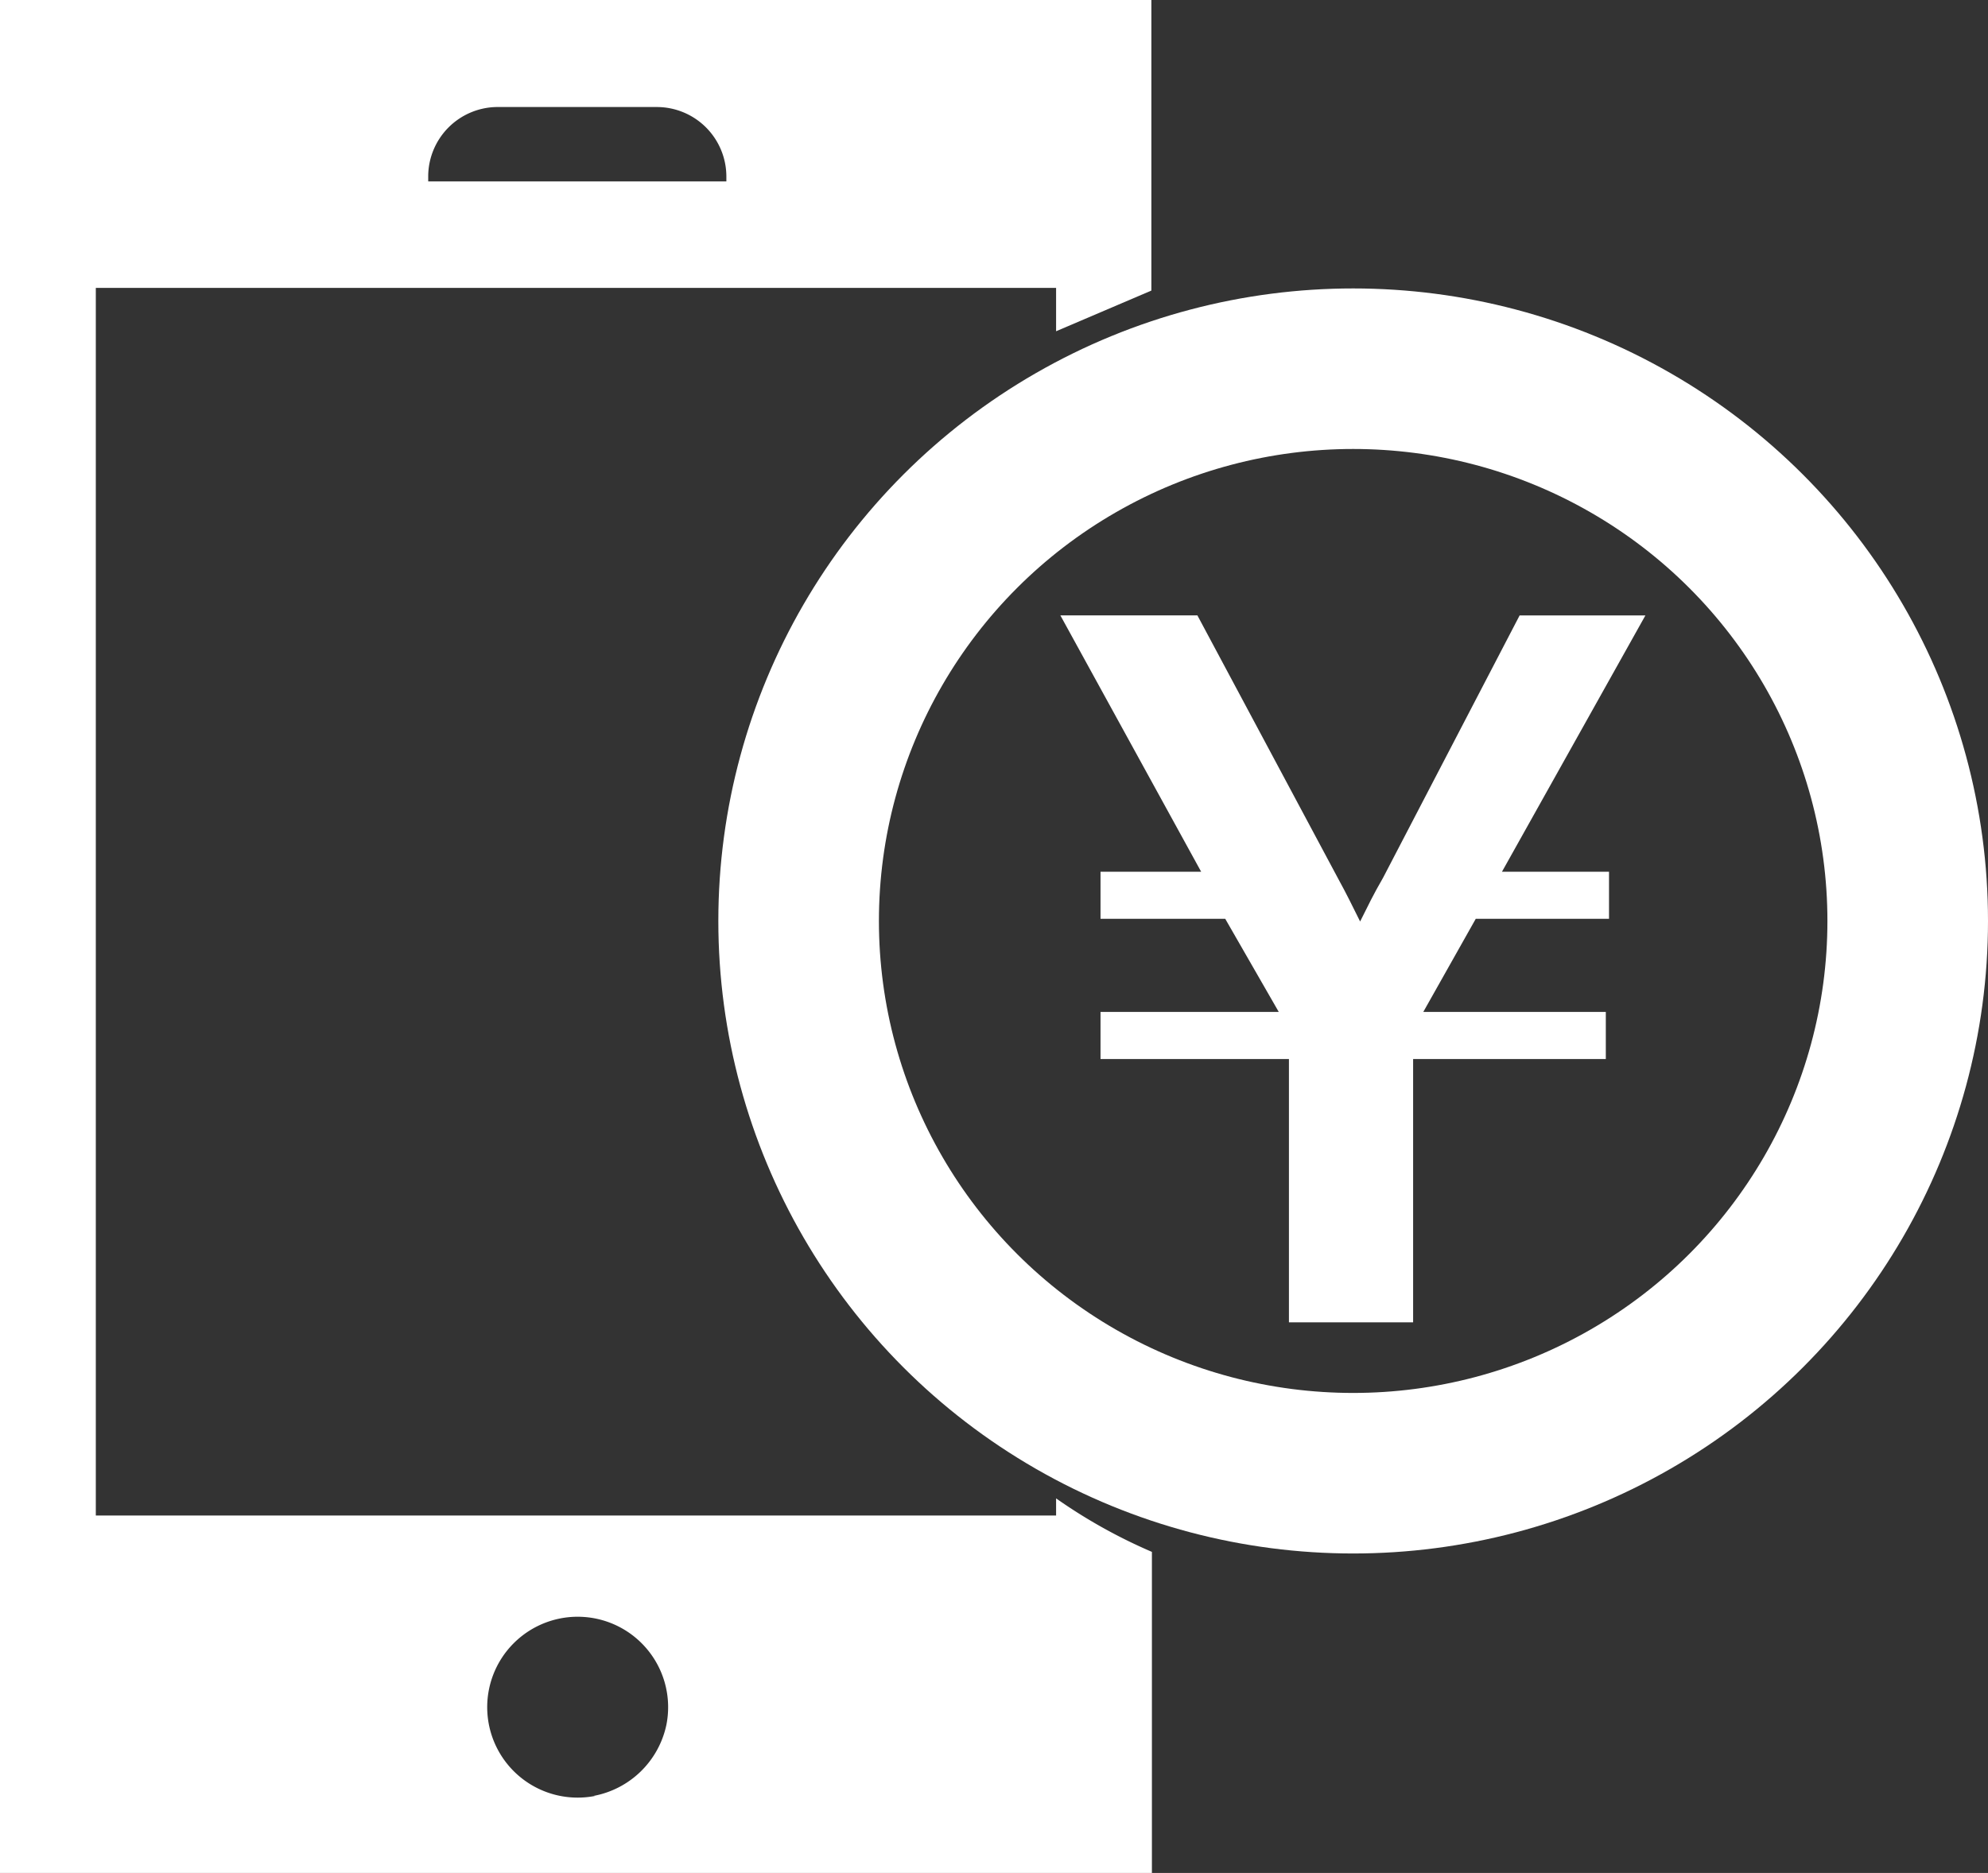 <svg xmlns="http://www.w3.org/2000/svg" viewBox="0 0 37.14 35"><rect x="0" y="0" width="37.14" height="35" fill="#333333" stroke="none"/><defs><style>.cls-1,.cls-2{fill:none;stroke:#fff;stroke-miterlimit:10;}.cls-1{stroke-width:0.5px;}.cls-2{stroke-width:3px;}.cls-3{fill:#fff;}</style></defs><title>icon_paid_white_02</title><g id="レイヤー_2" data-name="レイヤー 2"><g id="レイヤー_1-2" data-name="レイヤー 1"><ellipse class="cls-1" cx="25.28" cy="17.21" rx="11.32" ry="11.27"/><ellipse class="cls-2" cx="25.28" cy="17.21" rx="10.36" ry="10.32"/><path class="cls-3" d="M26.59,18.91H30v.88H26.4v4.92H24.08V19.79H20.56v-.88h3.33l-1-1.74H20.56v-.88h1.88L19.81,11.5h2.56L25,16.42c.17.31.26.5.41.8.16-.32.24-.49.43-.82l2.55-4.9h2.35l-2.68,4.79h2v.88H27.57Z"/><path class="cls-3" d="M19.73,28.32H1.79V5.38H19.73l0,.81,1.78-.76,0-5.43H0V35H21.52l0-6a9.91,9.91,0,0,1-1.79-1ZM8,3.27A1.3,1.3,0,0,1,9.27,2h3a1.3,1.3,0,0,1,1.3,1.3v.09H8Zm3.12,30.29a1.69,1.69,0,1,1,1.33-1.33A1.71,1.71,0,0,1,11.09,33.56Z"/></g></g></svg>